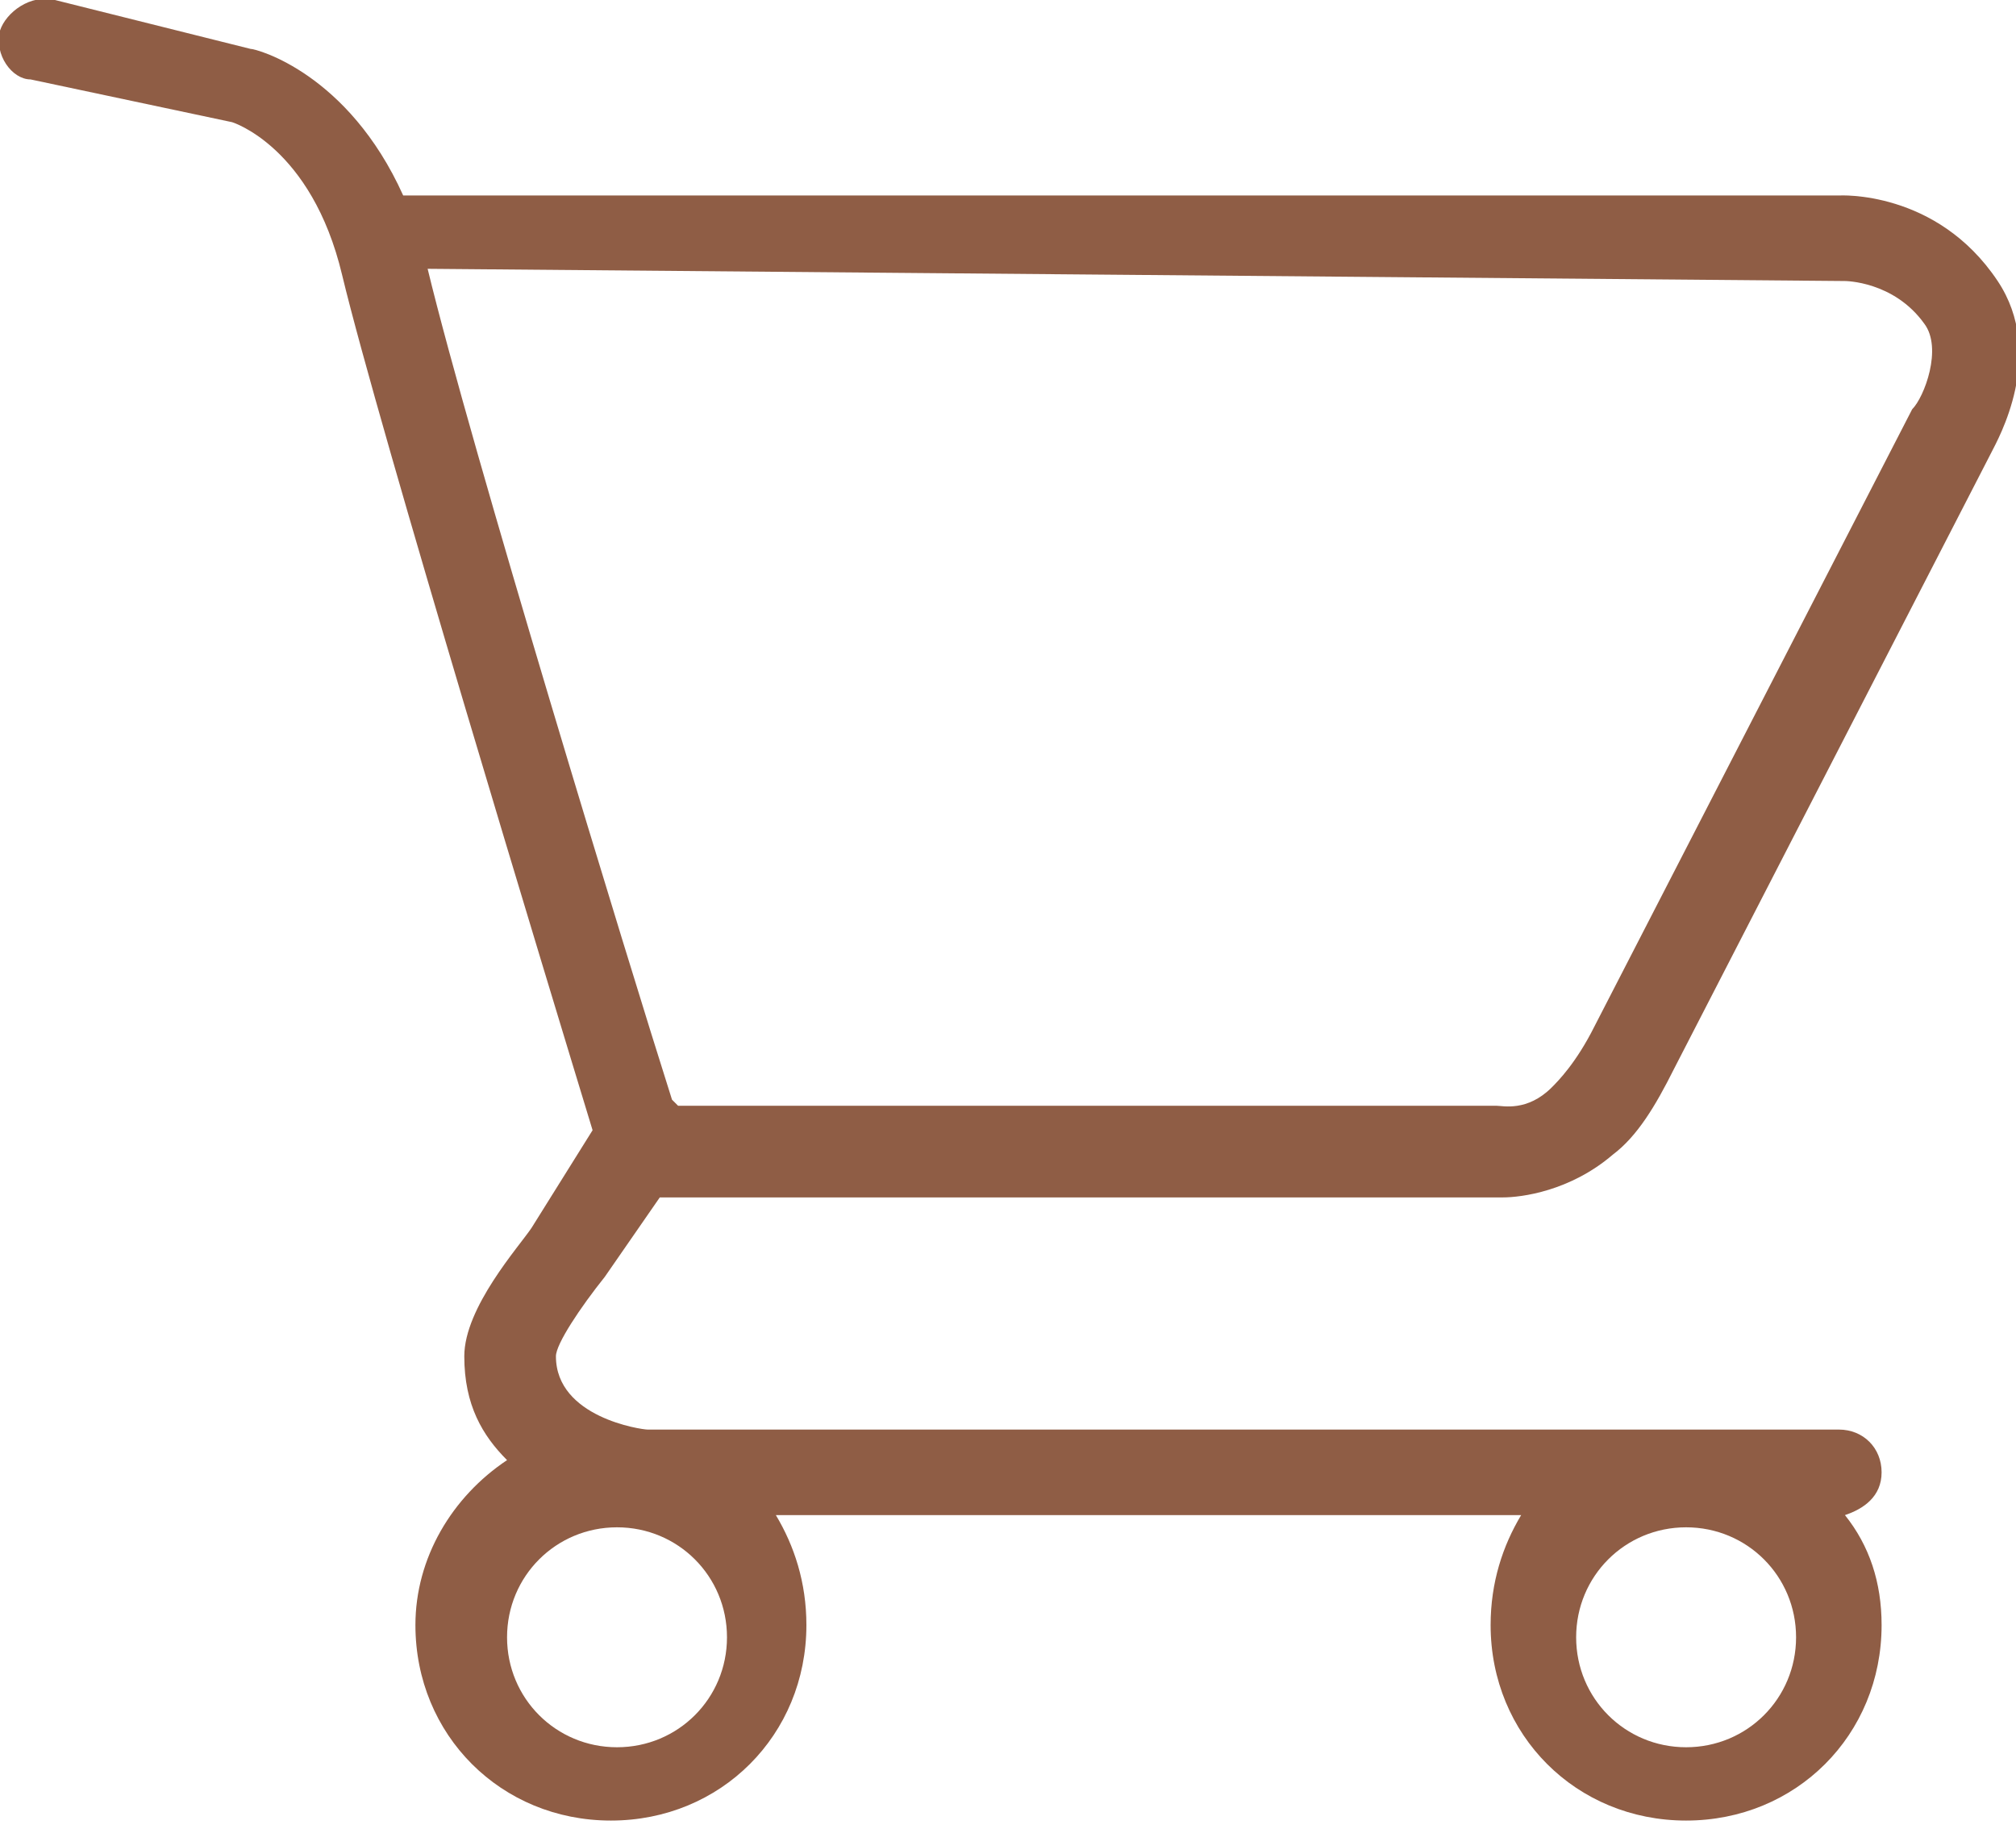 <?xml version="1.0" encoding="UTF-8"?>
<svg xmlns="http://www.w3.org/2000/svg" width="33" height="30" viewBox="0 0 33 30" fill="none">
  <g clip-path="url(#clip0_2139_2812)">
    <path d="M10.8 19.6H24.4C24.4 19.6 24.5 19.6 24.6 19.6C24.9 19.6 25.7 19.5 26.4 18.9C26.8 18.6 27.1 18.1 27.4 17.5L32.6 7.4C32.7 7.2 33.5 5.8 32.7 4.6C31.7 3.1 30.1 3.2 30.1 3.2H6.6C5.7 1.2 4.2 0.8 4.1 0.8L0.9 -7.55861e-06C0.5 -0.1 0.1 0.2 7.07805e-08 0.5C-0.1 0.9 0.2 1.3 0.5 1.3L3.8 2C3.8 2 5.1 2.4 5.6 4.5C6.2 7 9 16.2 9.7 18.5L8.7 20.1C8.5 20.4 7.6 21.4 7.6 22.2C7.6 23 7.9 23.5 8.3 23.9C7.4 24.5 6.8 25.5 6.8 26.6C6.8 28.4 8.2 29.8 10 29.8C11.8 29.8 13.2 28.4 13.2 26.6C13.2 25.9 13 25.3 12.7 24.8H24.9C24.6 25.3 24.4 25.9 24.4 26.6C24.4 28.4 25.8 29.8 27.6 29.8C29.4 29.8 30.8 28.4 30.8 26.6C30.8 25.9 30.6 25.3 30.2 24.8C30.5 24.7 30.8 24.5 30.8 24.1C30.8 23.7 30.5 23.4 30.1 23.4H27.6H10.6C10.5 23.4 9.1 23.2 9.1 22.2C9.1 22 9.5 21.4 9.9 20.9L10.8 19.6ZM10.1 28.6C9.1 28.6 8.3 27.8 8.3 26.8C8.3 25.8 9.1 25 10.1 25C11.1 25 11.9 25.8 11.9 26.8C11.9 27.8 11.1 28.6 10.1 28.6ZM27.6 28.6C26.6 28.6 25.8 27.8 25.8 26.8C25.8 25.8 26.6 25 27.6 25C28.6 25 29.4 25.8 29.4 26.8C29.4 27.8 28.6 28.6 27.6 28.6ZM30.2 4.6C30.2 4.6 31 4.6 31.5 5.3C31.8 5.7 31.5 6.5 31.3 6.7L26.1 16.8C25.8 17.4 25.5 17.7 25.4 17.8C25 18.2 24.6 18.1 24.5 18.1H11.1C11.1 18.1 11.1 18.1 11 18C10.3 15.8 7.7 7.3 7 4.4L30.2 4.6Z" fill="#8F5D45"></path>
  </g>
  <defs>
    <clipPath id="clip0_2139_2812">
      <rect width="33" height="30" fill="white"></rect>
    </clipPath>
  </defs>
</svg>
